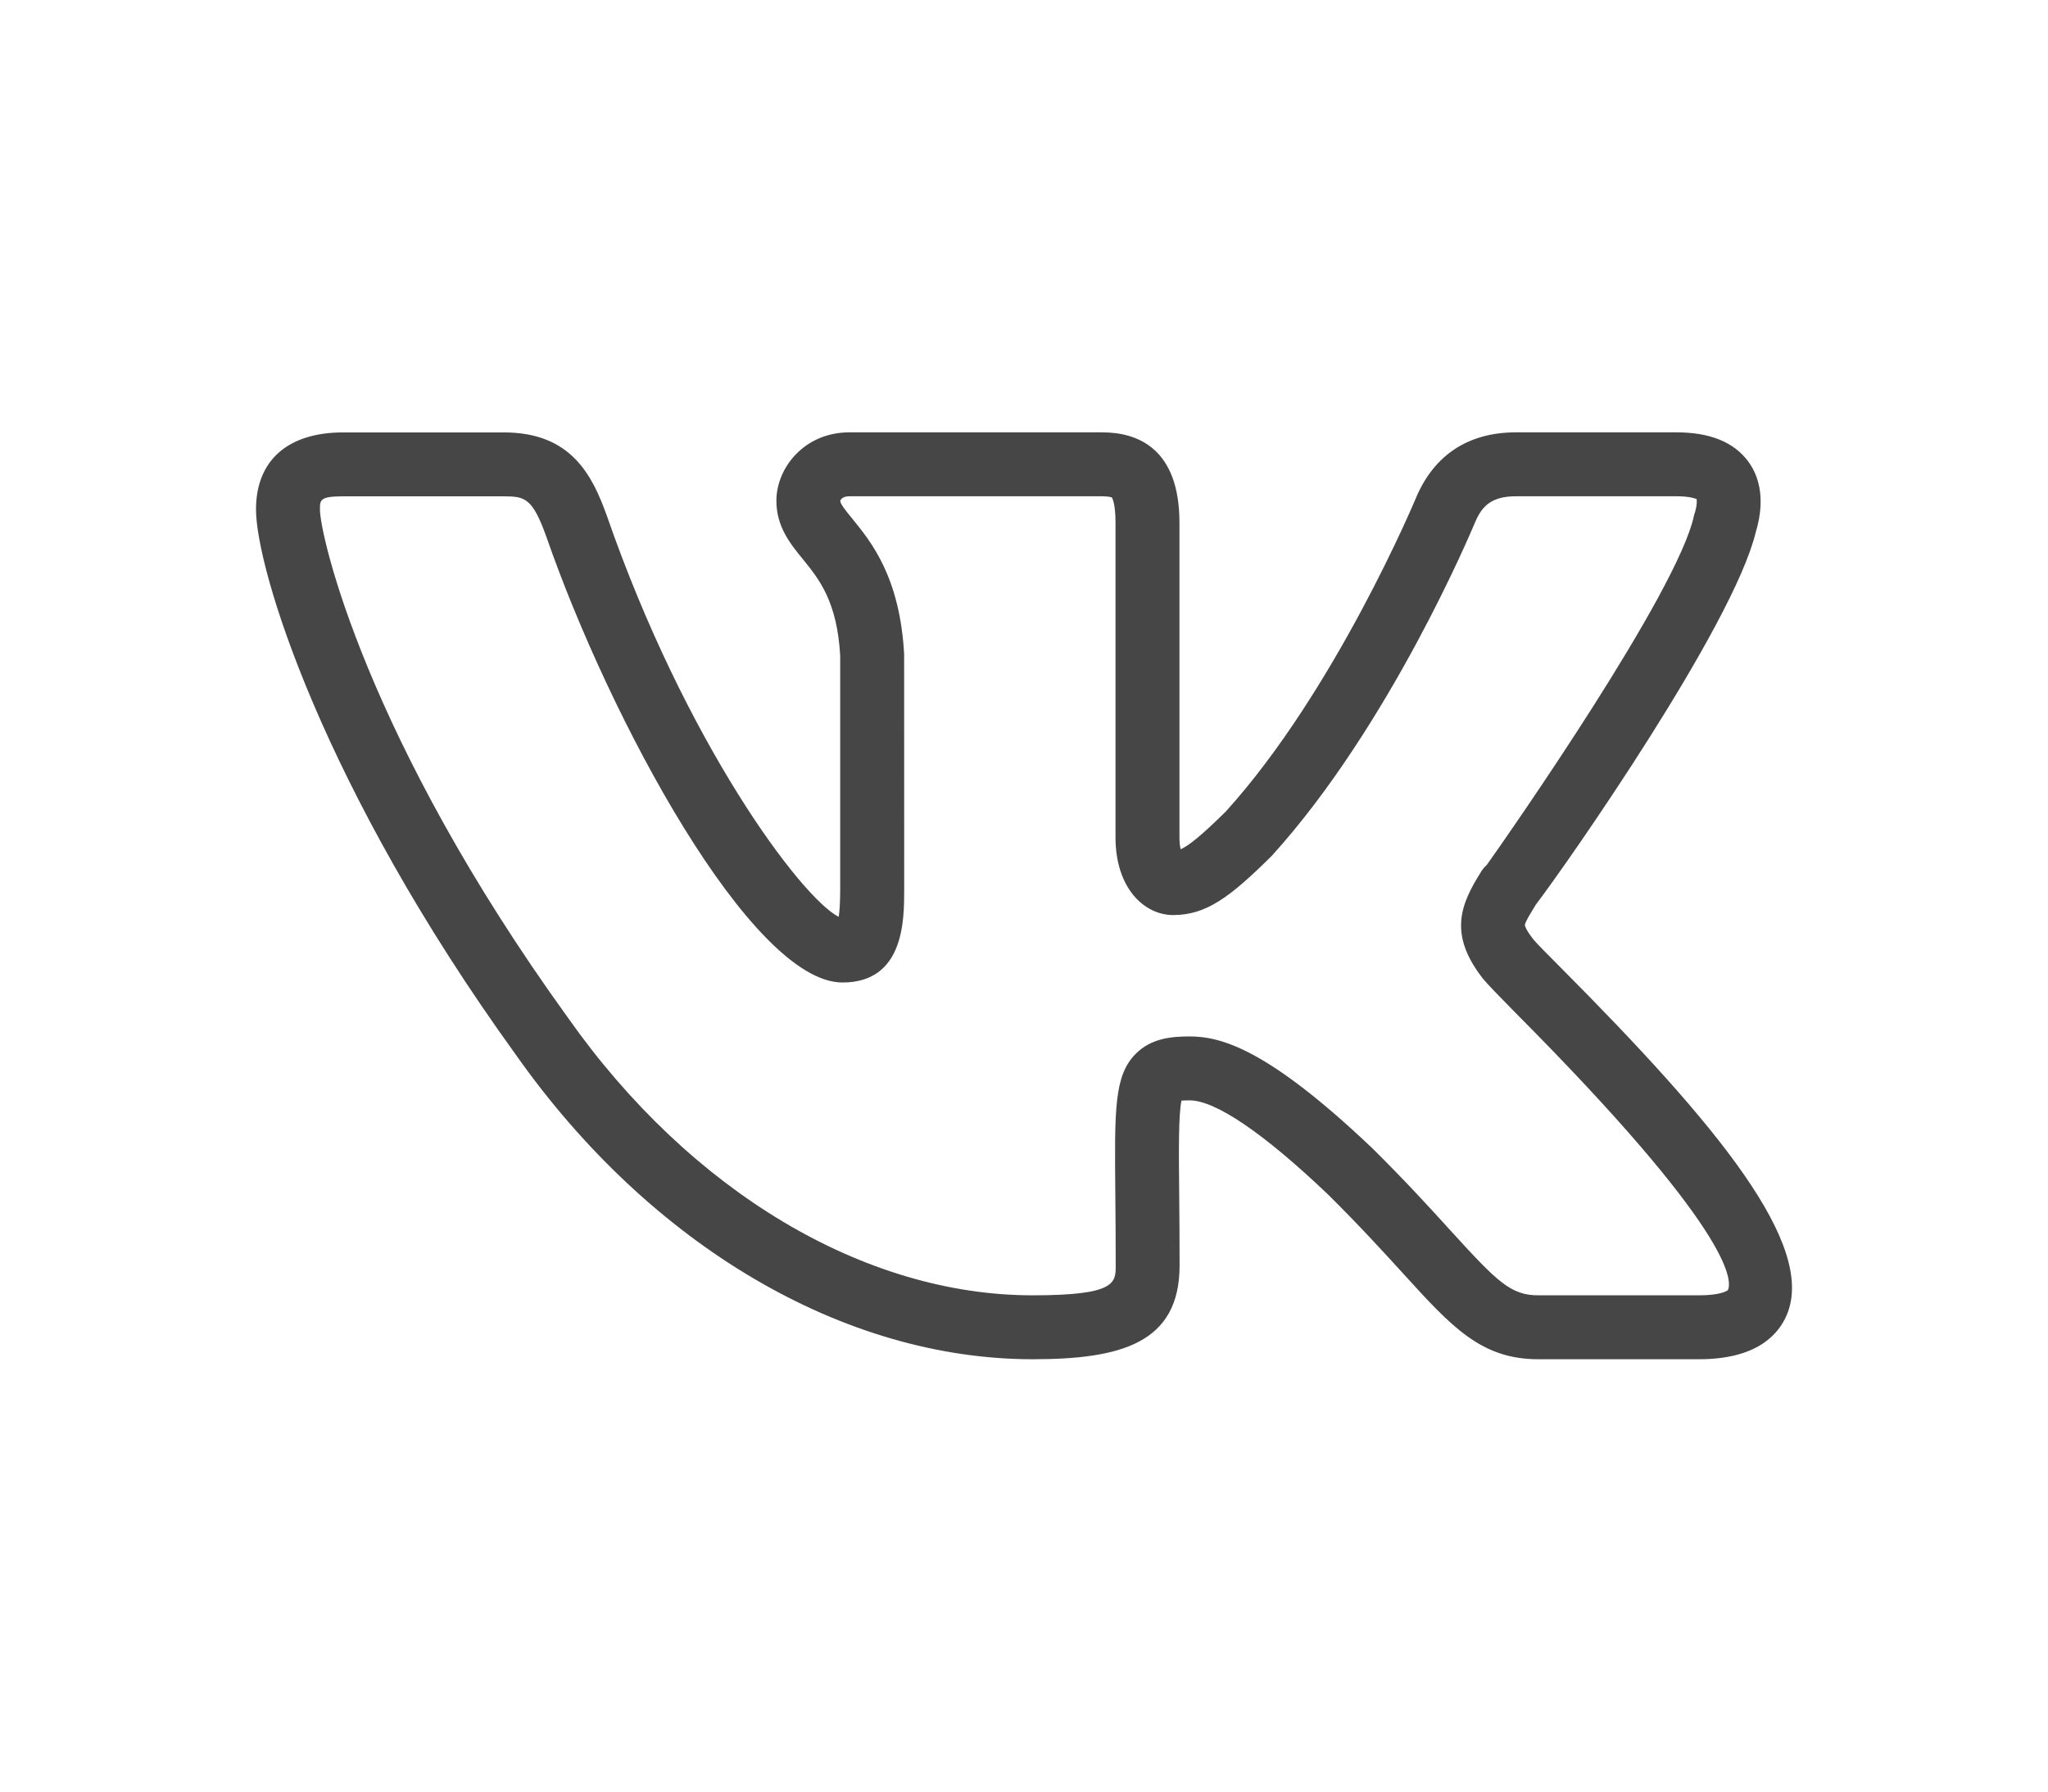 <svg width="32" height="28" viewBox="0 0 32 28" fill="none" xmlns="http://www.w3.org/2000/svg">
<path d="M26.547 21.243H24.035C23.143 21.243 22.683 20.738 21.923 19.902C21.616 19.566 21.241 19.153 20.74 18.658C19.737 17.704 18.99 17.197 18.587 17.197C18.529 17.197 18.489 17.199 18.461 17.201C18.413 17.414 18.418 17.998 18.425 18.663C18.428 18.982 18.431 19.351 18.431 19.778C18.431 20.993 17.512 21.243 16.135 21.243C13.179 21.243 10.162 19.465 8.063 16.488C5.024 12.282 4 8.871 4 7.962C4 7.197 4.496 6.758 5.361 6.758H7.874C8.924 6.758 9.253 7.427 9.479 8.052C10.707 11.597 12.511 14.026 13.105 14.329C13.117 14.249 13.128 14.118 13.128 13.907V10.249C13.081 9.397 12.795 9.047 12.543 8.737C12.35 8.5 12.131 8.233 12.131 7.826C12.131 7.312 12.568 6.757 13.271 6.757H17.221C17.772 6.757 18.429 7.003 18.429 8.171V13.089C18.429 13.17 18.437 13.23 18.448 13.273C18.575 13.216 18.772 13.059 19.153 12.683C20.865 10.792 22.118 7.799 22.13 7.769C22.413 7.106 22.949 6.757 23.684 6.757H26.197C26.715 6.757 27.091 6.909 27.313 7.208C27.46 7.405 27.601 7.756 27.435 8.314C27.434 8.317 27.433 8.32 27.432 8.324C27.076 9.784 24.509 13.467 23.988 14.151L23.99 14.152C23.945 14.223 23.827 14.411 23.826 14.46C23.826 14.46 23.832 14.521 23.96 14.682C23.962 14.685 23.965 14.689 23.968 14.692C24.022 14.757 24.177 14.911 24.392 15.128C26.839 17.588 28.376 19.453 27.92 20.547C27.786 20.865 27.442 21.243 26.547 21.243ZM18.588 16.198C19.091 16.198 19.821 16.406 21.438 17.941C21.96 18.457 22.348 18.883 22.663 19.23C23.395 20.033 23.604 20.244 24.037 20.244H26.549C26.856 20.244 26.98 20.183 26.999 20.161C27.07 20.003 27.048 19.216 23.683 15.832C23.421 15.567 23.238 15.377 23.174 15.299C22.617 14.59 22.831 14.12 23.144 13.621C23.168 13.581 23.199 13.546 23.233 13.515C23.629 12.957 26.208 9.254 26.467 8.065C26.472 8.042 26.479 8.019 26.487 7.997C26.522 7.868 26.511 7.809 26.509 7.798C26.5 7.798 26.419 7.756 26.197 7.756H23.684C23.3 7.756 23.154 7.916 23.051 8.156C22.999 8.281 21.719 11.336 19.873 13.374C19.22 14.021 18.849 14.301 18.33 14.301C17.882 14.301 17.43 13.884 17.43 13.089V8.171C17.43 7.858 17.376 7.779 17.372 7.774C17.37 7.774 17.33 7.756 17.221 7.756H13.27C13.161 7.756 13.131 7.813 13.129 7.828C13.129 7.876 13.22 7.988 13.317 8.106C13.612 8.469 14.06 9.017 14.127 10.221L14.128 13.906C14.128 14.377 14.128 15.355 13.164 15.355C11.741 15.355 9.524 11.234 8.536 8.386C8.32 7.786 8.205 7.757 7.874 7.757H5.361C4.999 7.757 4.999 7.813 4.999 7.962C4.999 8.363 5.714 11.531 8.876 15.908C10.791 18.625 13.505 20.244 16.136 20.244C17.433 20.244 17.433 20.049 17.433 19.778C17.433 19.355 17.43 18.988 17.427 18.672C17.414 17.318 17.409 16.81 17.747 16.468C17.984 16.231 18.292 16.198 18.588 16.198Z" fill="#464646"/>
</svg>
